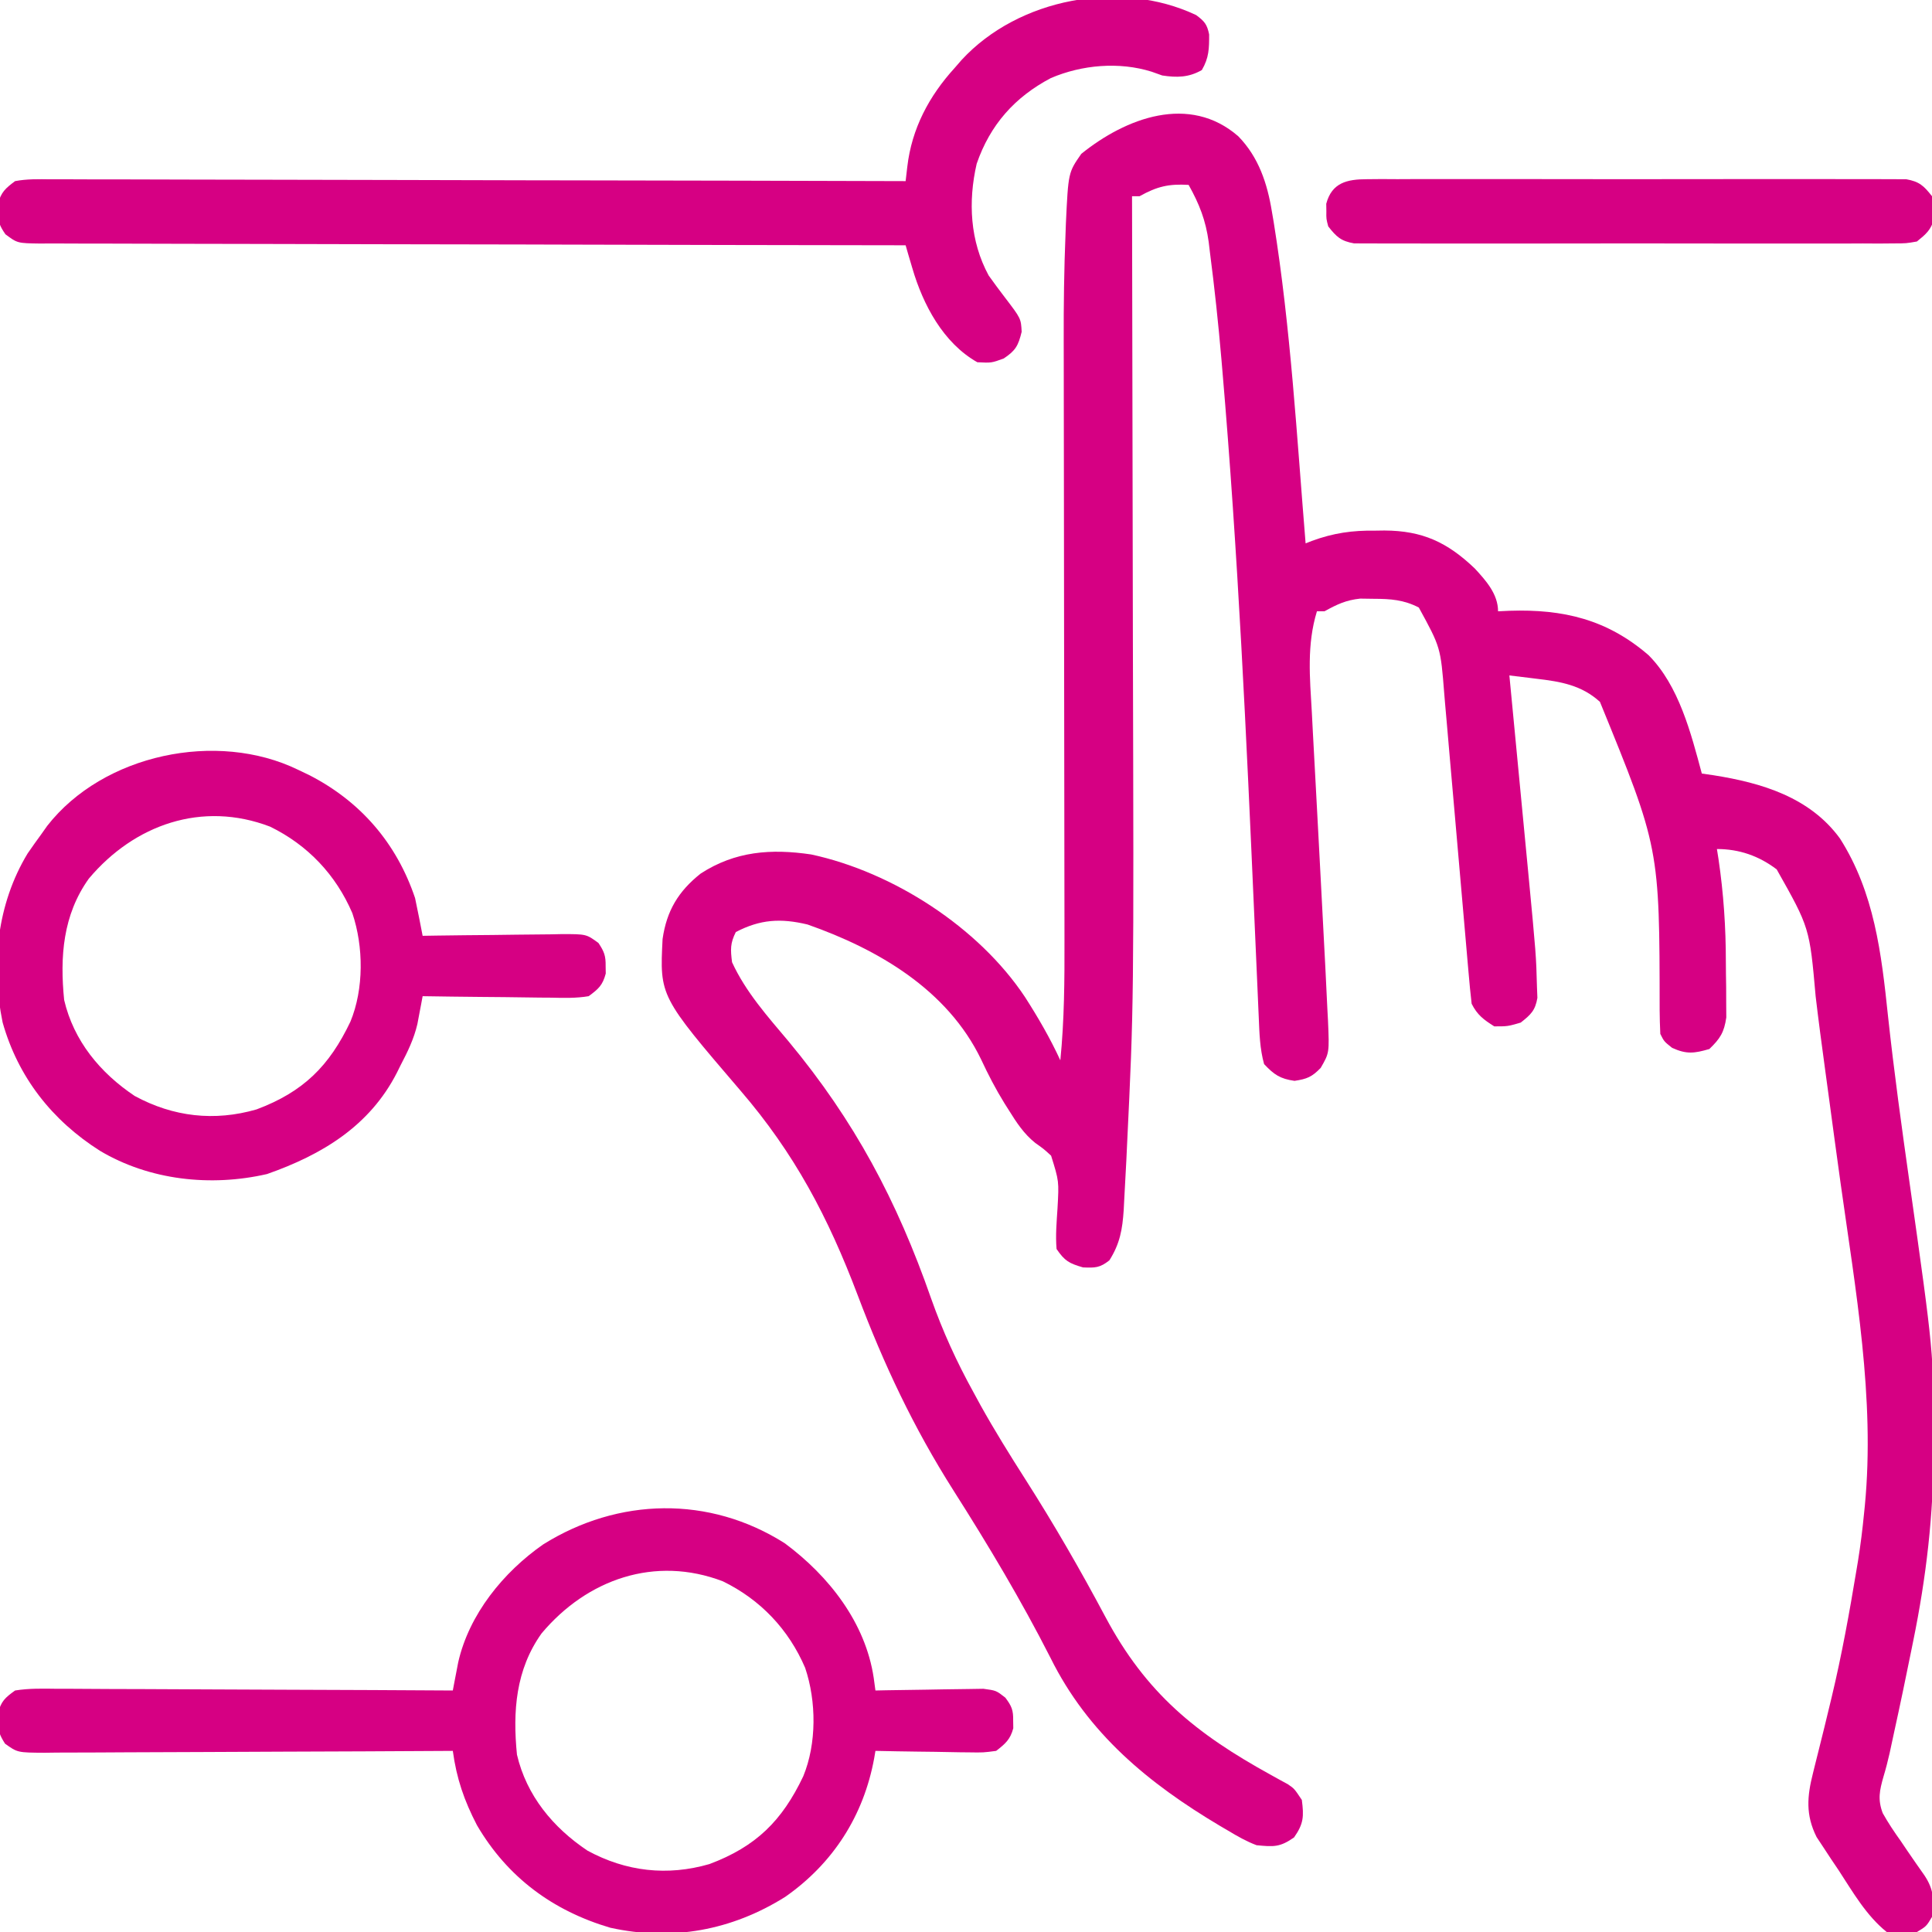 <svg xmlns="http://www.w3.org/2000/svg" width="512" height="512"><path d="M0 0 C5.397 5.527 7.695 12.491 8.908 19.953 C9.065 20.868 9.223 21.783 9.385 22.725 C13.902 50.829 15.515 79.539 17.846 107.89 C18.385 107.678 18.925 107.466 19.48 107.247 C25.239 105.134 30.236 104.425 36.346 104.515 C37.136 104.504 37.926 104.492 38.74 104.48 C48.835 104.53 55.399 107.603 62.67 114.535 C65.62 117.729 68.846 121.325 68.846 125.89 C69.85 125.844 70.854 125.797 71.889 125.75 C86.139 125.291 97.739 128.023 108.74 137.527 C116.771 145.593 119.969 158.165 122.846 168.89 C123.861 169.037 124.877 169.184 125.924 169.335 C138.719 171.353 151.486 175.159 159.459 186.105 C168.577 200.428 170.446 216.589 172.182 233.109 C173.783 247.914 175.819 262.647 177.908 277.39 C184.291 322.495 184.291 322.495 184.283 345.078 C184.284 346.437 184.284 346.437 184.285 347.824 C184.249 365.295 182.352 381.76 178.846 398.89 C178.701 399.606 178.556 400.322 178.407 401.059 C176.933 408.348 175.422 415.629 173.82 422.891 C173.408 424.768 173.008 426.647 172.609 428.526 C172.138 430.601 171.61 432.665 170.993 434.702 C169.95 438.372 169.418 440.754 170.786 444.389 C172.25 446.998 173.853 449.398 175.596 451.828 C176.16 452.664 176.725 453.5 177.307 454.361 C178.795 456.556 180.316 458.724 181.846 460.89 C184.308 464.583 184.518 467.604 183.846 471.89 C182.346 474.39 182.346 474.39 179.846 475.89 C174.427 476.664 174.427 476.664 171.846 475.89 C166.39 471.505 162.887 465.315 159.096 459.515 C158.069 457.991 158.069 457.991 157.021 456.437 C156.371 455.444 155.72 454.452 155.049 453.429 C154.162 452.087 154.162 452.087 153.257 450.717 C150.317 444.828 150.74 439.954 152.322 433.718 C152.488 433.046 152.653 432.375 152.824 431.683 C153.179 430.245 153.539 428.808 153.904 427.373 C154.868 423.572 155.787 419.761 156.705 415.949 C156.89 415.182 157.075 414.416 157.266 413.626 C159.935 402.473 161.972 391.202 163.846 379.89 C163.972 379.133 164.098 378.375 164.228 377.595 C164.91 373.37 165.432 369.149 165.846 364.89 C165.946 363.905 165.946 363.905 166.049 362.901 C168.787 334.425 163.56 305.625 159.626 277.491 C158.549 269.78 157.511 262.065 156.473 254.349 C156.162 252.043 155.848 249.737 155.532 247.431 C154.645 240.929 153.777 234.427 153.01 227.91 C151.408 209.759 151.408 209.759 142.689 194.292 C137.965 190.699 132.733 188.89 126.846 188.89 C127.056 190.216 127.056 190.216 127.27 191.569 C128.614 200.694 129.218 209.625 129.216 218.846 C129.221 221.049 129.258 223.25 129.295 225.453 C129.301 226.872 129.305 228.291 129.307 229.71 C129.315 230.971 129.323 232.232 129.332 233.531 C128.758 237.494 127.702 239.128 124.846 241.89 C120.838 243.056 118.793 243.323 114.971 241.578 C112.846 239.89 112.846 239.89 111.846 237.89 C111.738 235.787 111.69 233.68 111.67 231.574 C111.638 188.555 111.638 188.555 95.846 149.89 C90.958 145.441 85.417 144.512 79.025 143.765 C78.333 143.679 77.641 143.592 76.927 143.503 C75.234 143.293 73.54 143.091 71.846 142.89 C71.919 143.651 71.992 144.411 72.067 145.194 C72.759 152.416 73.451 159.637 74.141 166.859 C74.495 170.57 74.851 174.282 75.207 177.993 C75.552 181.585 75.895 185.177 76.238 188.769 C76.43 190.784 76.624 192.798 76.818 194.812 C78.936 217.055 78.936 217.055 79.158 225.453 C79.214 226.878 79.214 226.878 79.271 228.332 C78.712 231.694 77.494 232.812 74.846 234.89 C71.408 235.89 71.408 235.89 67.846 235.89 C65.044 234.124 63.33 232.86 61.846 229.89 C61.528 227.142 61.261 224.407 61.03 221.652 C60.955 220.8 60.88 219.947 60.802 219.069 C60.64 217.214 60.479 215.358 60.32 213.502 C60.067 210.558 59.809 207.615 59.549 204.672 C58.812 196.302 58.085 187.931 57.36 179.56 C56.916 174.441 56.466 169.323 56.014 164.205 C55.76 161.318 55.513 158.429 55.266 155.541 C55.108 153.749 54.95 151.956 54.791 150.164 C54.725 149.37 54.659 148.577 54.591 147.76 C53.619 135.445 53.619 135.445 47.846 124.89 C43.846 122.827 40.373 122.592 35.908 122.578 C34.724 122.561 33.539 122.544 32.318 122.527 C28.534 122.923 26.15 124.067 22.846 125.89 C22.186 125.89 21.526 125.89 20.846 125.89 C18.127 134.761 18.964 143.449 19.49 152.574 C19.582 154.315 19.672 156.055 19.761 157.796 C19.998 162.379 20.249 166.96 20.504 171.541 C20.757 176.111 20.997 180.681 21.238 185.251 C21.285 186.142 21.332 187.033 21.381 187.951 C21.522 190.617 21.662 193.283 21.803 195.949 C21.849 196.82 21.895 197.691 21.942 198.588 C22.206 203.593 22.467 208.599 22.727 213.605 C22.84 215.789 22.956 217.973 23.072 220.157 C23.262 223.829 23.438 227.502 23.607 231.175 C23.663 232.214 23.72 233.252 23.777 234.322 C24.144 242.916 24.144 242.916 21.846 246.89 C19.534 249.285 18.217 249.835 14.908 250.328 C11.067 249.779 9.499 248.695 6.846 245.89 C5.705 241.813 5.61 237.705 5.428 233.491 C5.396 232.758 5.363 232.025 5.329 231.269 C5.258 229.671 5.189 228.072 5.121 226.474 C5.011 223.893 4.897 221.312 4.782 218.731 C4.616 215.017 4.452 211.302 4.29 207.586 C2.157 159.031 -0.063 110.448 -4.217 62.015 C-4.293 61.116 -4.369 60.216 -4.448 59.289 C-5.27 49.713 -6.285 40.163 -7.525 30.632 C-7.627 29.775 -7.729 28.918 -7.834 28.035 C-8.629 22.267 -10.308 17.975 -13.154 12.89 C-18.458 12.572 -21.535 13.312 -26.154 15.89 C-26.814 15.89 -27.474 15.89 -28.154 15.89 C-28.152 16.936 -28.149 17.982 -28.146 19.059 C-28.078 44.834 -28.03 70.609 -27.999 96.384 C-27.984 108.85 -27.963 121.316 -27.928 133.782 C-27.666 229.892 -27.666 229.892 -29.479 267.445 C-29.537 268.715 -29.596 269.985 -29.656 271.294 C-29.822 274.744 -30.011 278.192 -30.212 281.64 C-30.261 282.612 -30.311 283.585 -30.362 284.587 C-30.702 289.679 -31.352 293.475 -34.154 297.89 C-36.679 299.892 -37.915 299.9 -41.154 299.765 C-44.844 298.689 -45.968 298.074 -48.154 294.89 C-48.456 291.291 -48.137 287.739 -47.904 284.14 C-47.496 276.898 -47.496 276.898 -49.604 270.156 C-51.574 268.349 -51.574 268.349 -53.799 266.781 C-56.839 264.341 -58.737 261.407 -60.779 258.14 C-61.161 257.537 -61.544 256.933 -61.937 256.311 C-64.279 252.528 -66.272 248.676 -68.154 244.64 C-77.079 226.151 -95.521 215.428 -114.154 208.89 C-121.29 207.19 -126.672 207.519 -133.154 210.89 C-134.659 213.9 -134.578 215.499 -134.154 218.89 C-130.525 226.799 -124.703 233.287 -119.154 239.89 C-101.656 260.983 -90.475 282.019 -81.41 307.969 C-78.327 316.688 -74.626 324.806 -70.154 332.89 C-69.542 334.017 -68.93 335.143 -68.299 336.304 C-64.562 343.008 -60.533 349.486 -56.404 355.953 C-48.849 367.793 -41.835 379.948 -35.236 392.347 C-24.457 412.57 -11.266 423.307 8.675 434.274 C9.837 434.92 9.837 434.92 11.021 435.578 C11.712 435.953 12.402 436.328 13.113 436.714 C14.846 437.89 14.846 437.89 16.846 440.89 C17.411 445.253 17.339 447.188 14.783 450.828 C11.044 453.453 9.36 453.332 4.846 452.89 C2.148 451.878 -0.251 450.497 -2.717 449.015 C-3.409 448.61 -4.102 448.205 -4.815 447.788 C-23.814 436.485 -39.829 423.304 -49.779 403.203 C-57.545 387.942 -66.283 373.334 -75.467 358.89 C-86.059 342.205 -93.888 325.573 -100.87 307.095 C-108.682 286.465 -117.562 269.582 -131.965 252.859 C-153.329 227.906 -153.329 227.906 -152.564 212.746 C-151.49 205.268 -148.389 200.09 -142.475 195.398 C-133.32 189.449 -123.799 188.762 -113.189 190.328 C-91.498 194.986 -68.79 209.644 -56.525 228.11 C-53.044 233.53 -49.848 239.034 -47.154 244.89 C-46.095 234.191 -46.024 223.587 -46.057 212.847 C-46.059 210.958 -46.06 209.069 -46.061 207.18 C-46.064 203.135 -46.07 199.09 -46.079 195.044 C-46.093 188.627 -46.099 182.21 -46.103 175.793 C-46.115 161.005 -46.137 146.216 -46.16 131.427 C-46.18 117.884 -46.198 104.341 -46.208 90.799 C-46.213 84.441 -46.222 78.084 -46.236 71.726 C-46.244 67.743 -46.247 63.759 -46.249 59.776 C-46.251 57.953 -46.255 56.13 -46.26 54.307 C-46.288 44.762 -46.167 35.235 -45.773 25.698 C-45.743 24.849 -45.712 24 -45.681 23.126 C-45.046 9.602 -45.046 9.602 -41.596 4.656 C-29.786 -4.87 -12.955 -11.267 0 0 Z " fill="#D60083" transform="translate(328.154,36.11)"></path><path d="M0 0 C11.647 8.646 21.358 20.997 23.545 35.655 C23.695 36.759 23.845 37.863 24 39 C25.423 38.969 25.423 38.969 26.874 38.937 C30.4 38.868 33.926 38.818 37.452 38.78 C38.977 38.76 40.502 38.733 42.026 38.698 C44.221 38.65 46.414 38.627 48.609 38.609 C50.589 38.578 50.589 38.578 52.608 38.546 C56 39 56 39 58.429 40.899 C60.131 43.176 60.544 44.195 60.5 47 C60.515 47.99 60.515 47.99 60.531 49 C59.737 51.989 58.429 53.1 56 55 C52.608 55.454 52.608 55.454 48.609 55.391 C47.552 55.382 47.552 55.382 46.474 55.373 C44.232 55.351 41.992 55.301 39.75 55.25 C38.227 55.23 36.703 55.212 35.18 55.195 C31.453 55.151 27.726 55.082 24 55 C23.891 55.641 23.782 56.281 23.67 56.941 C20.897 72.123 12.806 84.811 0.082 93.695 C-14.08 102.57 -29.858 105.479 -46.25 101.875 C-61.506 97.381 -73.534 88.492 -81.602 74.699 C-85.007 68.126 -87.001 62.347 -88 55 C-88.891 55.006 -88.891 55.006 -89.8 55.011 C-104.256 55.1 -118.711 55.166 -133.166 55.207 C-140.157 55.228 -147.147 55.256 -154.138 55.302 C-160.881 55.346 -167.624 55.369 -174.367 55.38 C-176.943 55.387 -179.519 55.401 -182.094 55.423 C-185.696 55.452 -189.296 55.456 -192.897 55.454 C-194.503 55.476 -194.503 55.476 -196.141 55.498 C-203.361 55.457 -203.361 55.457 -206.661 53.097 C-208.102 50.841 -208.542 49.657 -208.5 47 C-208.51 46.34 -208.521 45.68 -208.531 45 C-207.694 41.848 -206.687 40.922 -204 39 C-200.305 38.399 -196.633 38.496 -192.897 38.546 C-191.765 38.545 -190.633 38.545 -189.467 38.544 C-185.723 38.547 -181.979 38.578 -178.234 38.609 C-175.639 38.617 -173.044 38.623 -170.449 38.627 C-164.315 38.64 -158.181 38.672 -152.048 38.712 C-145.063 38.757 -138.079 38.779 -131.095 38.799 C-116.73 38.841 -102.365 38.911 -88 39 C-87.872 38.321 -87.744 37.642 -87.612 36.942 C-87.439 36.047 -87.266 35.152 -87.088 34.23 C-86.834 32.902 -86.834 32.902 -86.575 31.548 C-83.701 18.816 -74.61 7.656 -64.082 0.305 C-44.179 -12.167 -20.024 -12.719 0 0 Z M-64.461 23.848 C-71.338 33.465 -72.148 44.544 -71 56 C-68.473 66.836 -61.463 75.312 -52.312 81.438 C-42.082 86.996 -31.149 88.23 -20 85 C-7.645 80.369 -0.74 73.537 4.871 61.734 C8.447 53.073 8.37 41.861 5.375 33 C1.017 22.822 -6.481 14.911 -16.438 10.062 C-34.43 3.184 -52.405 9.507 -64.461 23.848 Z " fill="#D60083" transform="translate(208,409)"></path><path d="M0 0 C2.195 1.643 2.883 2.426 3.434 5.121 C3.44 8.847 3.412 11.297 1.5 14.562 C-1.967 16.556 -5.143 16.59 -9 16 C-9.927 15.67 -10.854 15.34 -11.809 15 C-20.414 12.304 -30.269 13.167 -38.508 16.688 C-48.081 21.729 -54.615 29.076 -58.168 39.391 C-60.48 49.42 -59.941 59.877 -55 69 C-53.618 70.942 -52.2 72.858 -50.75 74.75 C-46.431 80.398 -46.431 80.398 -46.25 83.938 C-47.15 87.614 -47.848 88.899 -51 91 C-54.25 92.188 -54.25 92.188 -58 92 C-67.043 86.891 -72.388 76.74 -75.203 67.133 C-75.545 65.979 -75.887 64.826 -76.239 63.637 C-76.49 62.767 -76.741 61.897 -77 61 C-78.819 60.998 -78.819 60.998 -80.675 60.996 C-109.447 60.96 -138.219 60.904 -166.991 60.822 C-170.531 60.812 -174.07 60.802 -177.61 60.792 C-178.315 60.791 -179.02 60.789 -179.746 60.787 C-191.163 60.756 -202.58 60.739 -213.997 60.727 C-225.709 60.714 -237.42 60.687 -249.132 60.645 C-255.712 60.623 -262.291 60.607 -268.871 60.608 C-275.06 60.609 -281.248 60.591 -287.437 60.559 C-289.712 60.55 -291.987 60.549 -294.263 60.554 C-297.362 60.561 -300.46 60.543 -303.56 60.519 C-304.919 60.531 -304.919 60.531 -306.307 60.542 C-312.385 60.459 -312.385 60.459 -315.557 58.093 C-317.117 55.83 -317.543 54.722 -317.5 52 C-317.51 51.34 -317.521 50.68 -317.531 50 C-316.715 46.926 -315.563 45.91 -313 44 C-309.858 43.401 -306.75 43.478 -303.56 43.519 C-302.592 43.516 -301.625 43.512 -300.629 43.509 C-297.38 43.502 -294.131 43.524 -290.882 43.546 C-288.556 43.547 -286.23 43.546 -283.905 43.544 C-277.583 43.543 -271.261 43.567 -264.939 43.594 C-259.004 43.617 -253.069 43.621 -247.134 43.625 C-235.379 43.634 -223.624 43.66 -211.868 43.698 C-200.449 43.735 -189.03 43.763 -177.61 43.78 C-176.906 43.781 -176.203 43.782 -175.477 43.783 C-171.946 43.789 -168.415 43.794 -164.884 43.799 C-135.589 43.84 -106.295 43.911 -77 44 C-76.854 42.748 -76.709 41.496 -76.559 40.207 C-75.38 30.067 -70.795 21.461 -64 14 C-63.393 13.301 -62.786 12.603 -62.16 11.883 C-47.089 -4.452 -20.17 -9.542 0 0 Z " fill="#D60083" transform="translate(317,4)"></path><path d="M0 0 C0.962 0.459 1.923 0.918 2.914 1.391 C16.493 8.345 26.086 19.392 31 34 C31.373 35.725 31.726 37.455 32.063 39.187 C32.24 40.088 32.416 40.989 32.598 41.918 C32.797 42.949 32.797 42.949 33 44 C34.312 43.979 35.624 43.958 36.976 43.937 C41.843 43.864 46.711 43.818 51.579 43.78 C53.686 43.76 55.793 43.733 57.899 43.698 C60.928 43.65 63.956 43.627 66.984 43.609 C67.926 43.589 68.868 43.568 69.838 43.547 C76.378 43.545 76.378 43.545 79.593 45.899 C81.11 48.163 81.542 49.3 81.5 52 C81.515 52.99 81.515 52.99 81.531 54 C80.707 57.102 79.609 58.089 77 60 C73.661 60.566 70.363 60.465 66.984 60.391 C66.013 60.385 65.042 60.379 64.042 60.373 C60.944 60.351 57.848 60.301 54.75 60.25 C52.648 60.23 50.547 60.212 48.445 60.195 C43.296 60.151 38.148 60.082 33 60 C32.876 60.672 32.752 61.345 32.625 62.038 C32.455 62.927 32.285 63.817 32.111 64.733 C31.946 65.612 31.78 66.491 31.61 67.396 C30.691 71.317 29.05 74.7 27.188 78.25 C26.857 78.918 26.526 79.585 26.186 80.273 C18.974 94.392 6.382 102.005 -8.238 107.137 C-23.141 110.557 -39.407 108.795 -52.559 100.945 C-65.212 92.895 -74.209 81.477 -78.305 66.953 C-81.455 51.658 -79.783 35.571 -71.688 22.188 C-70.484 20.44 -69.256 18.71 -68 17 C-67.5 16.292 -67 15.585 -66.484 14.855 C-51.639 -4.152 -21.506 -10.463 0 0 Z M-55.461 28.848 C-62.338 38.465 -63.148 49.544 -62 61 C-59.473 71.836 -52.463 80.312 -43.312 86.438 C-33.082 91.996 -22.149 93.23 -11 90 C1.355 85.369 8.26 78.537 13.871 66.734 C17.447 58.073 17.37 46.861 14.375 38 C10.017 27.822 2.519 19.911 -7.438 15.062 C-25.43 8.184 -43.405 14.507 -55.461 28.848 Z " fill="#D60083" transform="translate(79,204)"></path><path d="M0 0 C1.279 -0.011 2.557 -0.023 3.875 -0.034 C5.29 -0.026 6.704 -0.018 8.119 -0.01 C9.611 -0.015 11.102 -0.022 12.594 -0.031 C16.644 -0.049 20.693 -0.042 24.742 -0.029 C28.979 -0.019 33.216 -0.029 37.453 -0.035 C44.568 -0.042 51.684 -0.033 58.799 -0.014 C67.026 0.008 75.254 0.001 83.481 -0.021 C90.544 -0.039 97.606 -0.042 104.669 -0.031 C108.888 -0.025 113.106 -0.024 117.325 -0.037 C121.291 -0.049 125.257 -0.041 129.223 -0.018 C130.679 -0.012 132.135 -0.014 133.591 -0.023 C135.578 -0.034 137.564 -0.018 139.551 0 C141.219 0.002 141.219 0.002 142.921 0.005 C146.427 0.623 147.604 1.743 149.775 4.508 C150.307 6.508 150.307 6.508 150.275 8.508 C150.291 9.498 150.291 9.498 150.307 10.508 C149.525 13.452 148.128 14.604 145.775 16.508 C142.921 17.011 142.921 17.011 139.551 17.016 C138.272 17.027 136.993 17.038 135.676 17.05 C134.261 17.042 132.846 17.034 131.432 17.026 C129.94 17.031 128.448 17.038 126.957 17.047 C122.907 17.065 118.858 17.058 114.808 17.045 C110.571 17.035 106.335 17.045 102.098 17.051 C94.982 17.058 87.867 17.048 80.752 17.029 C72.524 17.008 64.297 17.015 56.07 17.037 C49.007 17.055 41.945 17.057 34.882 17.047 C30.663 17.041 26.445 17.04 22.226 17.053 C18.26 17.065 14.294 17.057 10.328 17.034 C8.872 17.028 7.415 17.03 5.959 17.039 C3.973 17.05 1.986 17.033 0 17.016 C-1.668 17.014 -1.668 17.014 -3.37 17.011 C-6.877 16.393 -8.053 15.273 -10.225 12.508 C-10.756 10.508 -10.756 10.508 -10.725 8.508 C-10.74 7.518 -10.74 7.518 -10.756 6.508 C-9.268 0.905 -5.223 0.007 0 0 Z " fill="#D60083" transform="translate(362.225,47.492)"></path></svg>